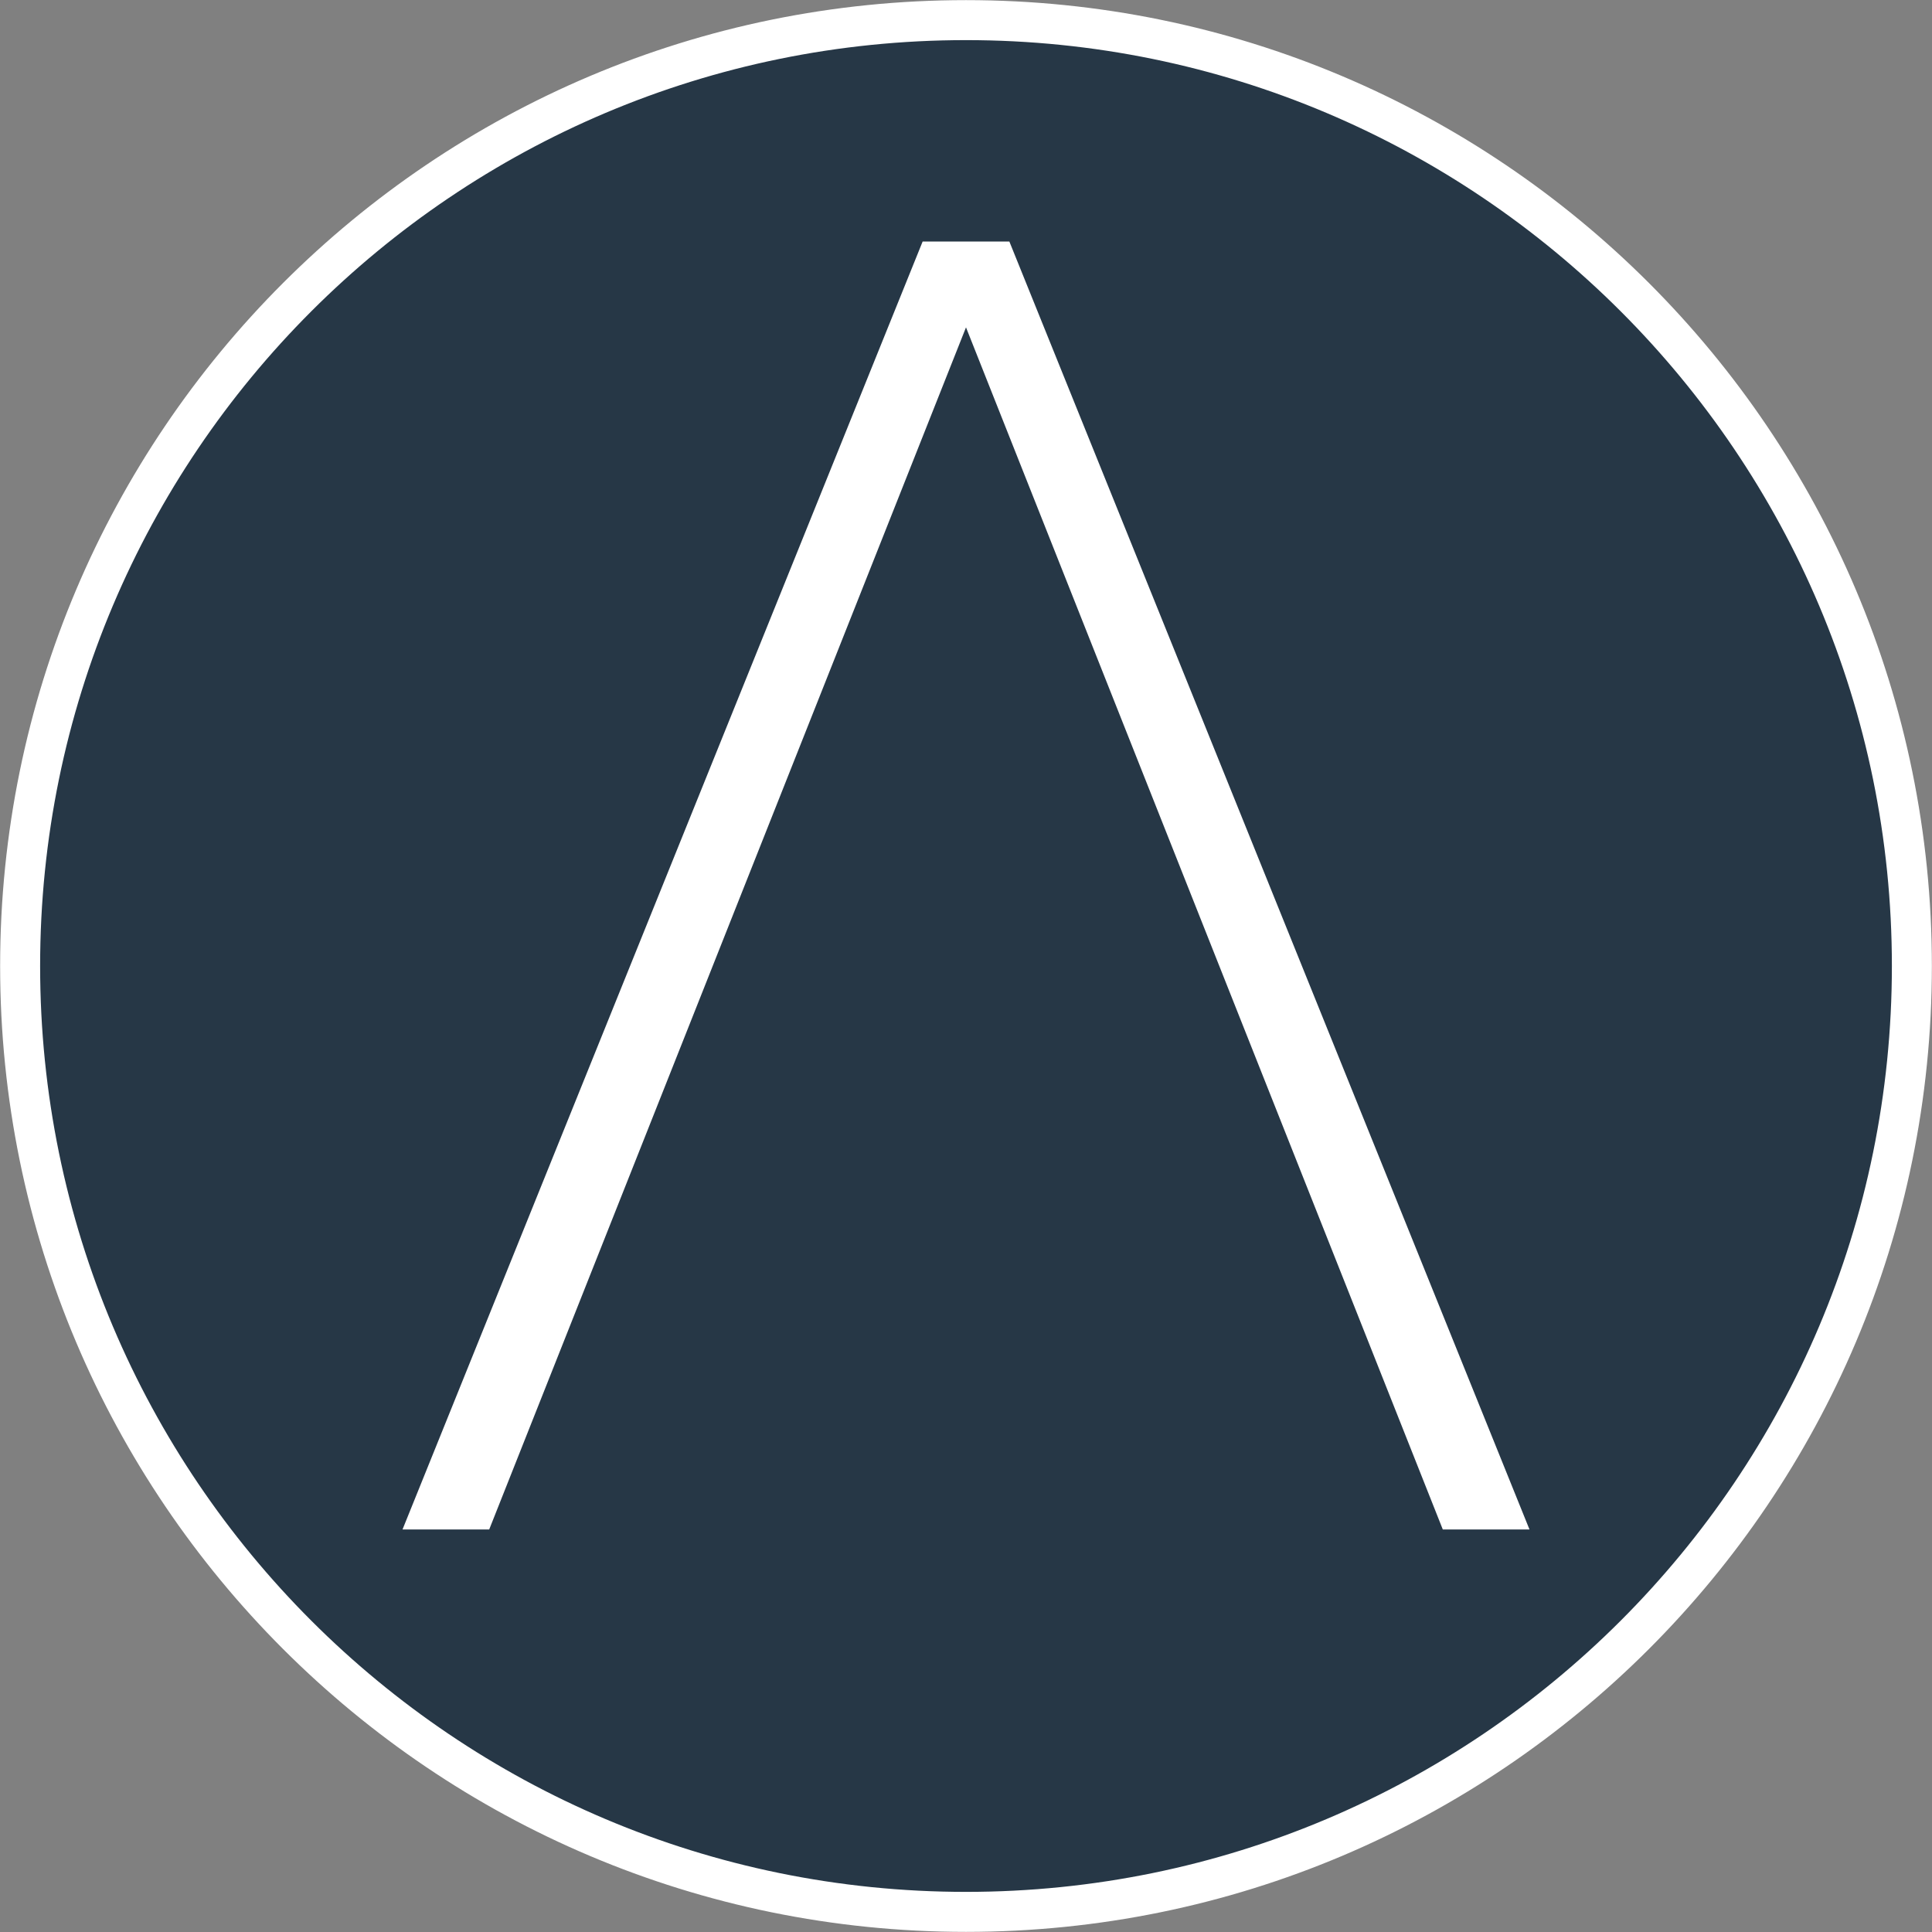 <?xml version="1.0" encoding="UTF-8"?>
<svg xmlns="http://www.w3.org/2000/svg" width="512" height="512" viewBox="0 0 512 512" fill="none">
  <rect x="0" y="0" width="512" height="512" fill="#808080" stroke="none"/>
  <g clip-path="url(#clip0_1507_2042)">
    <path d="M506.667 256C506.667 117.561 394.44 5.333 256 5.333C117.561 5.333 5.333 117.561 5.333 256C5.333 394.439 117.561 506.667 256 506.667C394.44 506.667 506.667 394.439 506.667 256Z" fill="#263746"></path>
    <path d="M506.667 256C506.667 117.561 394.44 5.333 256 5.333C117.561 5.333 5.333 117.561 5.333 256C5.333 394.439 117.561 506.667 256 506.667C394.44 506.667 506.667 394.439 506.667 256Z" stroke="white" stroke-width="10.6"></path>
    <path fill-rule="evenodd" clip-rule="evenodd" d="M106.667 405.333H129.641L256 86.756L382.359 405.333H405.333L267.488 64H244.512L106.667 405.333Z" fill="white"></path>
  </g>
  <defs>
    <clipPath id="clip0_1507_2042">
      <rect width="512" height="512" fill="white"></rect>
    </clipPath>
  </defs>
</svg>
